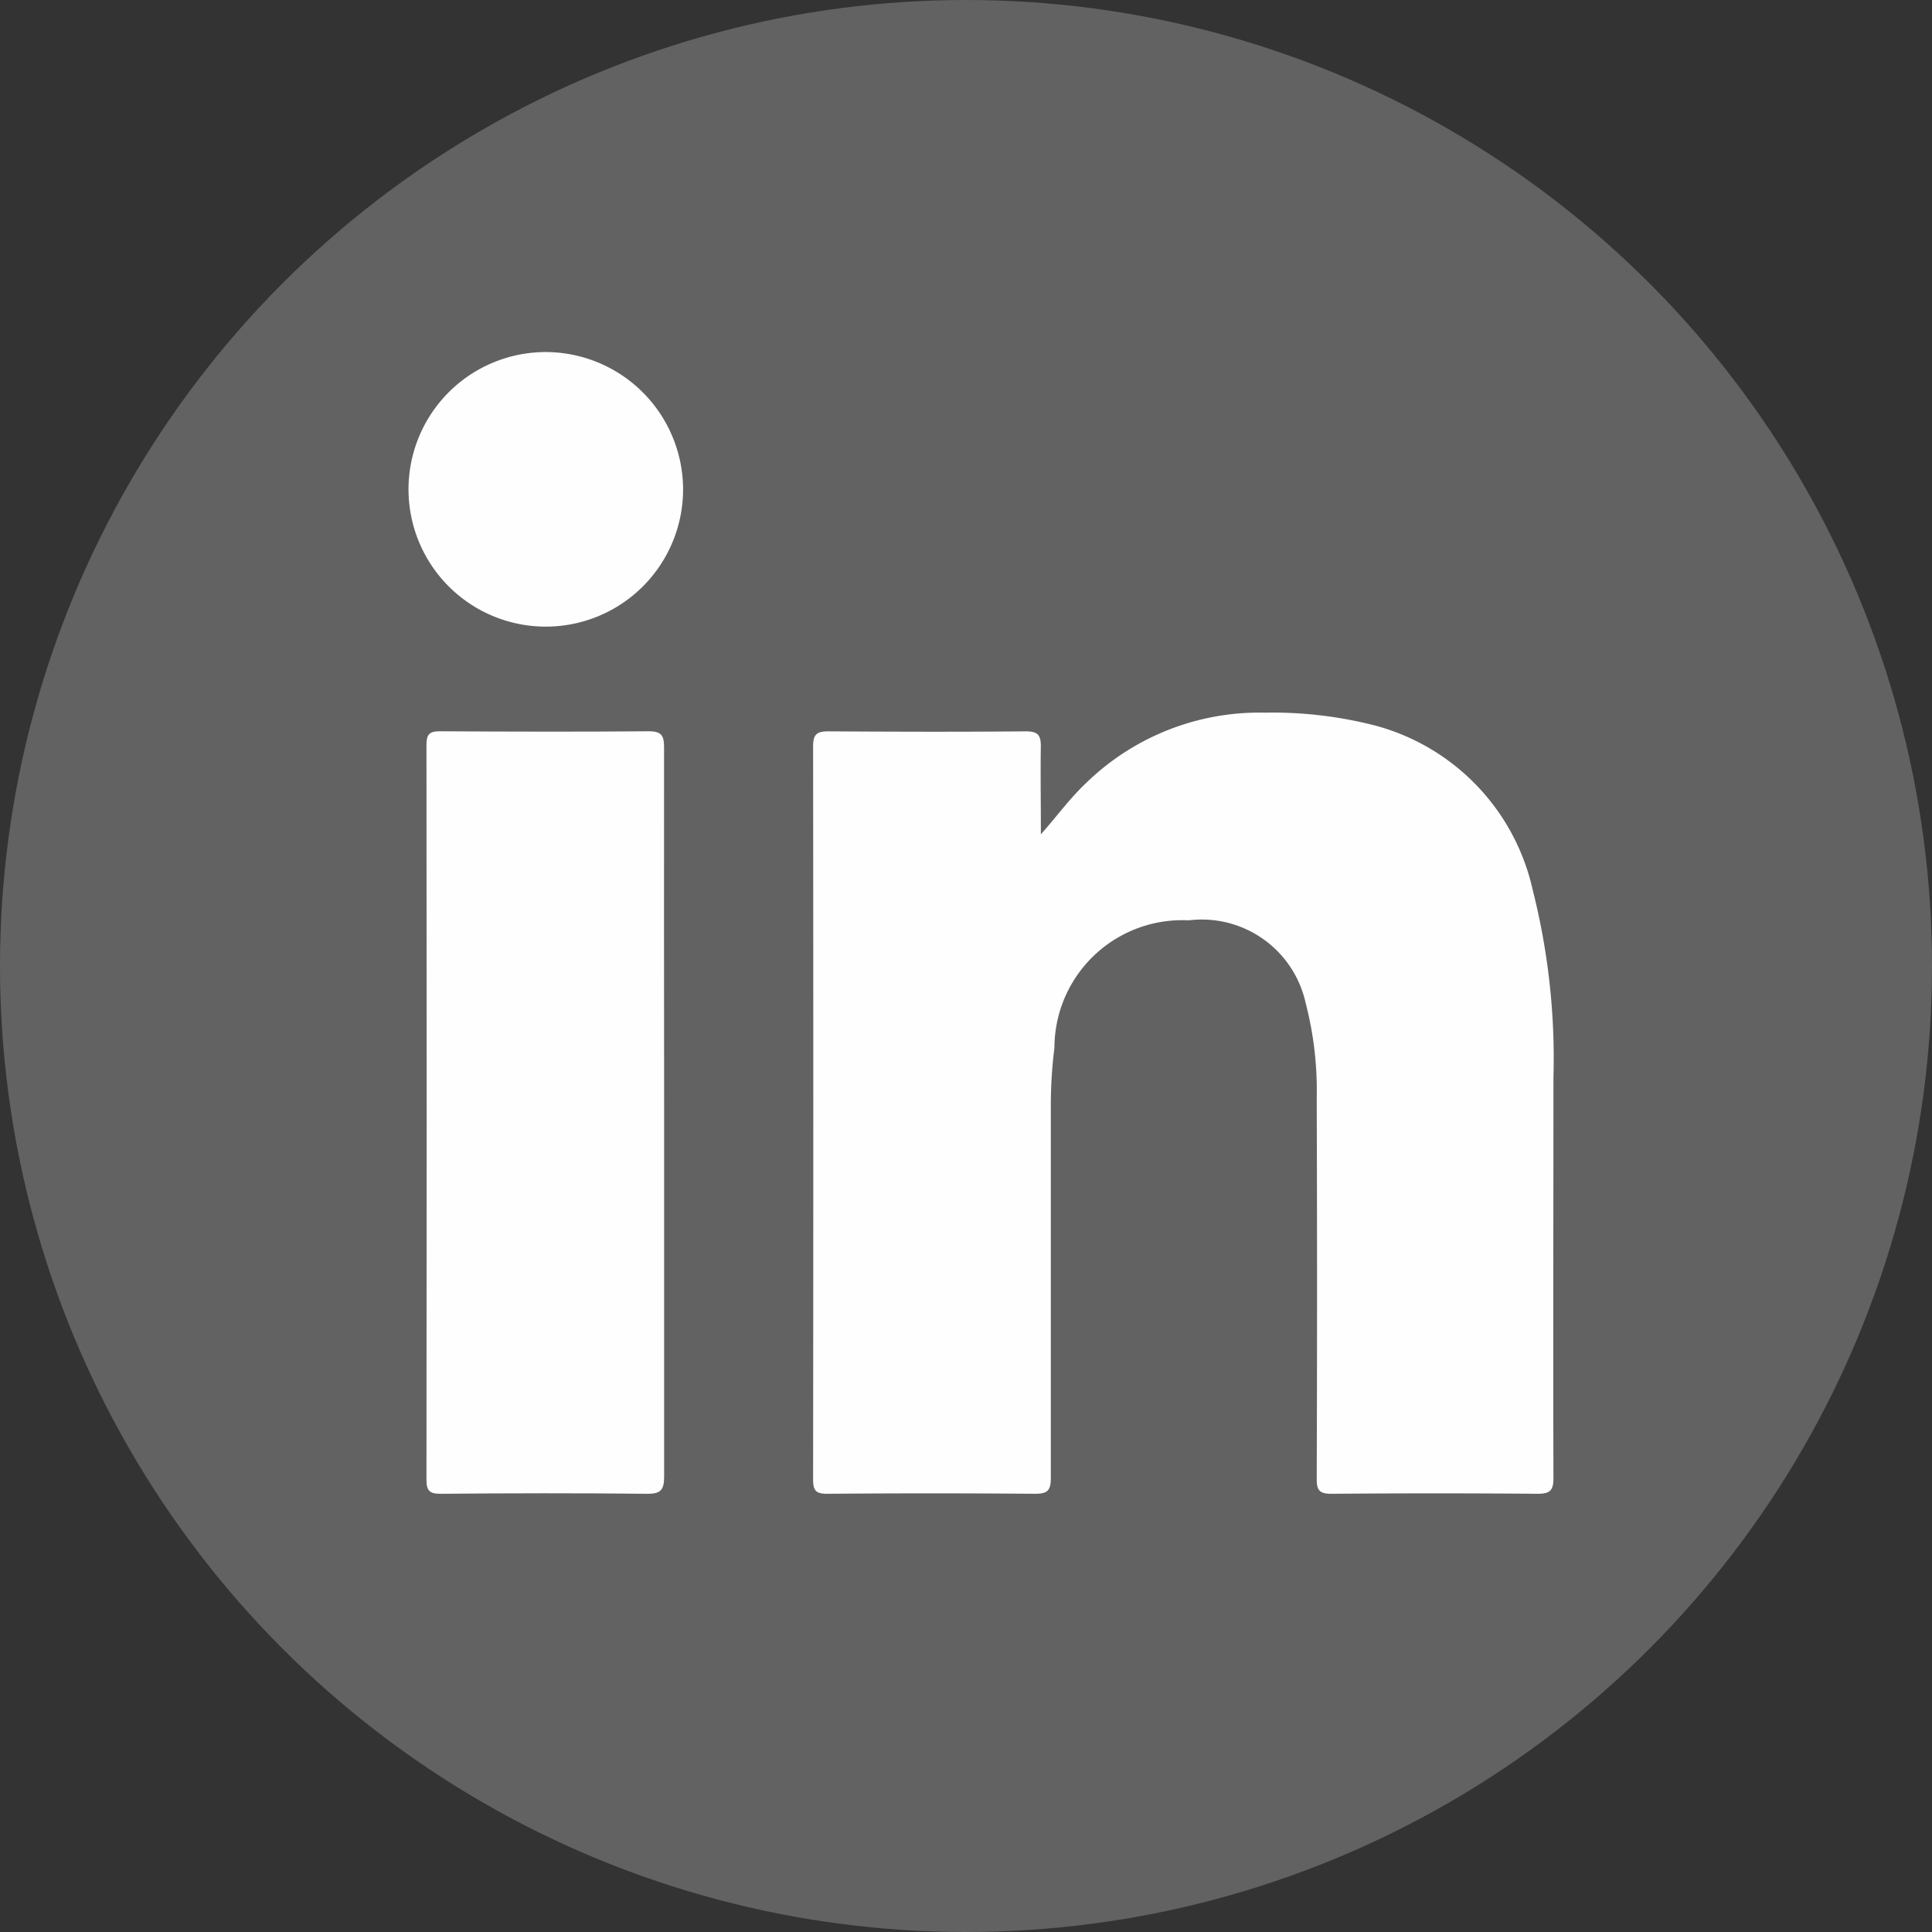 <svg id="Group_73" data-name="Group 73" xmlns="http://www.w3.org/2000/svg" width="28.948" height="28.948" viewBox="0 0 28.948 28.948">
  <rect x="0" y="0" width="28.948" height="28.948" fill="#333333" stroke="none"/>
  <ellipse id="Ellipse_12" data-name="Ellipse 12" cx="14.474" cy="14.474" rx="14.474" ry="14.474" transform="translate(0)" fill="#626262"/>
  <g id="Group_27" data-name="Group 27" transform="translate(6.12 5.275)">
    <g id="Group_26" data-name="Group 26">
      <path id="Path_51" data-name="Path 51" d="M816.9,456.582c.238-.268.433-.538.677-.768a3.719,3.719,0,0,1,2.676-1.055,6.164,6.164,0,0,1,1.681.2,3.29,3.29,0,0,1,2.335,2.455,10.28,10.28,0,0,1,.311,2.813c0,2-.006,4,0,6,0,.187-.052.236-.236.236q-1.544-.013-3.09,0c-.182,0-.221-.054-.221-.225q.01-2.853,0-5.708a5.192,5.192,0,0,0-.165-1.417,1.593,1.593,0,0,0-1.752-1.242,1.915,1.915,0,0,0-2.013,1.91,6.877,6.877,0,0,0-.054.892c0,1.851,0,3.7,0,5.552,0,.184-.045.238-.234.238q-1.557-.013-3.114,0c-.167,0-.214-.043-.214-.212q.006-5.494,0-10.989c0-.182.06-.223.232-.223.984.006,1.971.009,2.955,0,.182,0,.227.058.225.229C816.893,455.705,816.9,456.142,816.9,456.582Z" transform="translate(-807.424 -449.356)" fill="#fefefe"/>
      <path id="Path_52" data-name="Path 52" d="M790.037,461.774c0,1.812,0,3.624,0,5.436,0,.2-.049.262-.257.259-1.029-.011-2.059-.009-3.09,0-.165,0-.214-.041-.214-.21q.006-5.5,0-11.009c0-.152.036-.206.2-.206,1.044.006,2.089.009,3.133,0,.2,0,.227.075.227.249Q790.034,459.035,790.037,461.774Z" transform="translate(-786.206 -450.362)" fill="#fefefe"/>
      <path id="Path_53" data-name="Path 53" d="M789.315,431.608a2.057,2.057,0,1,1-2.054-2.048A2.062,2.062,0,0,1,789.315,431.608Z" transform="translate(-785.2 -429.56)" fill="#fefefe"/>
    </g>
  </g>
</svg>
